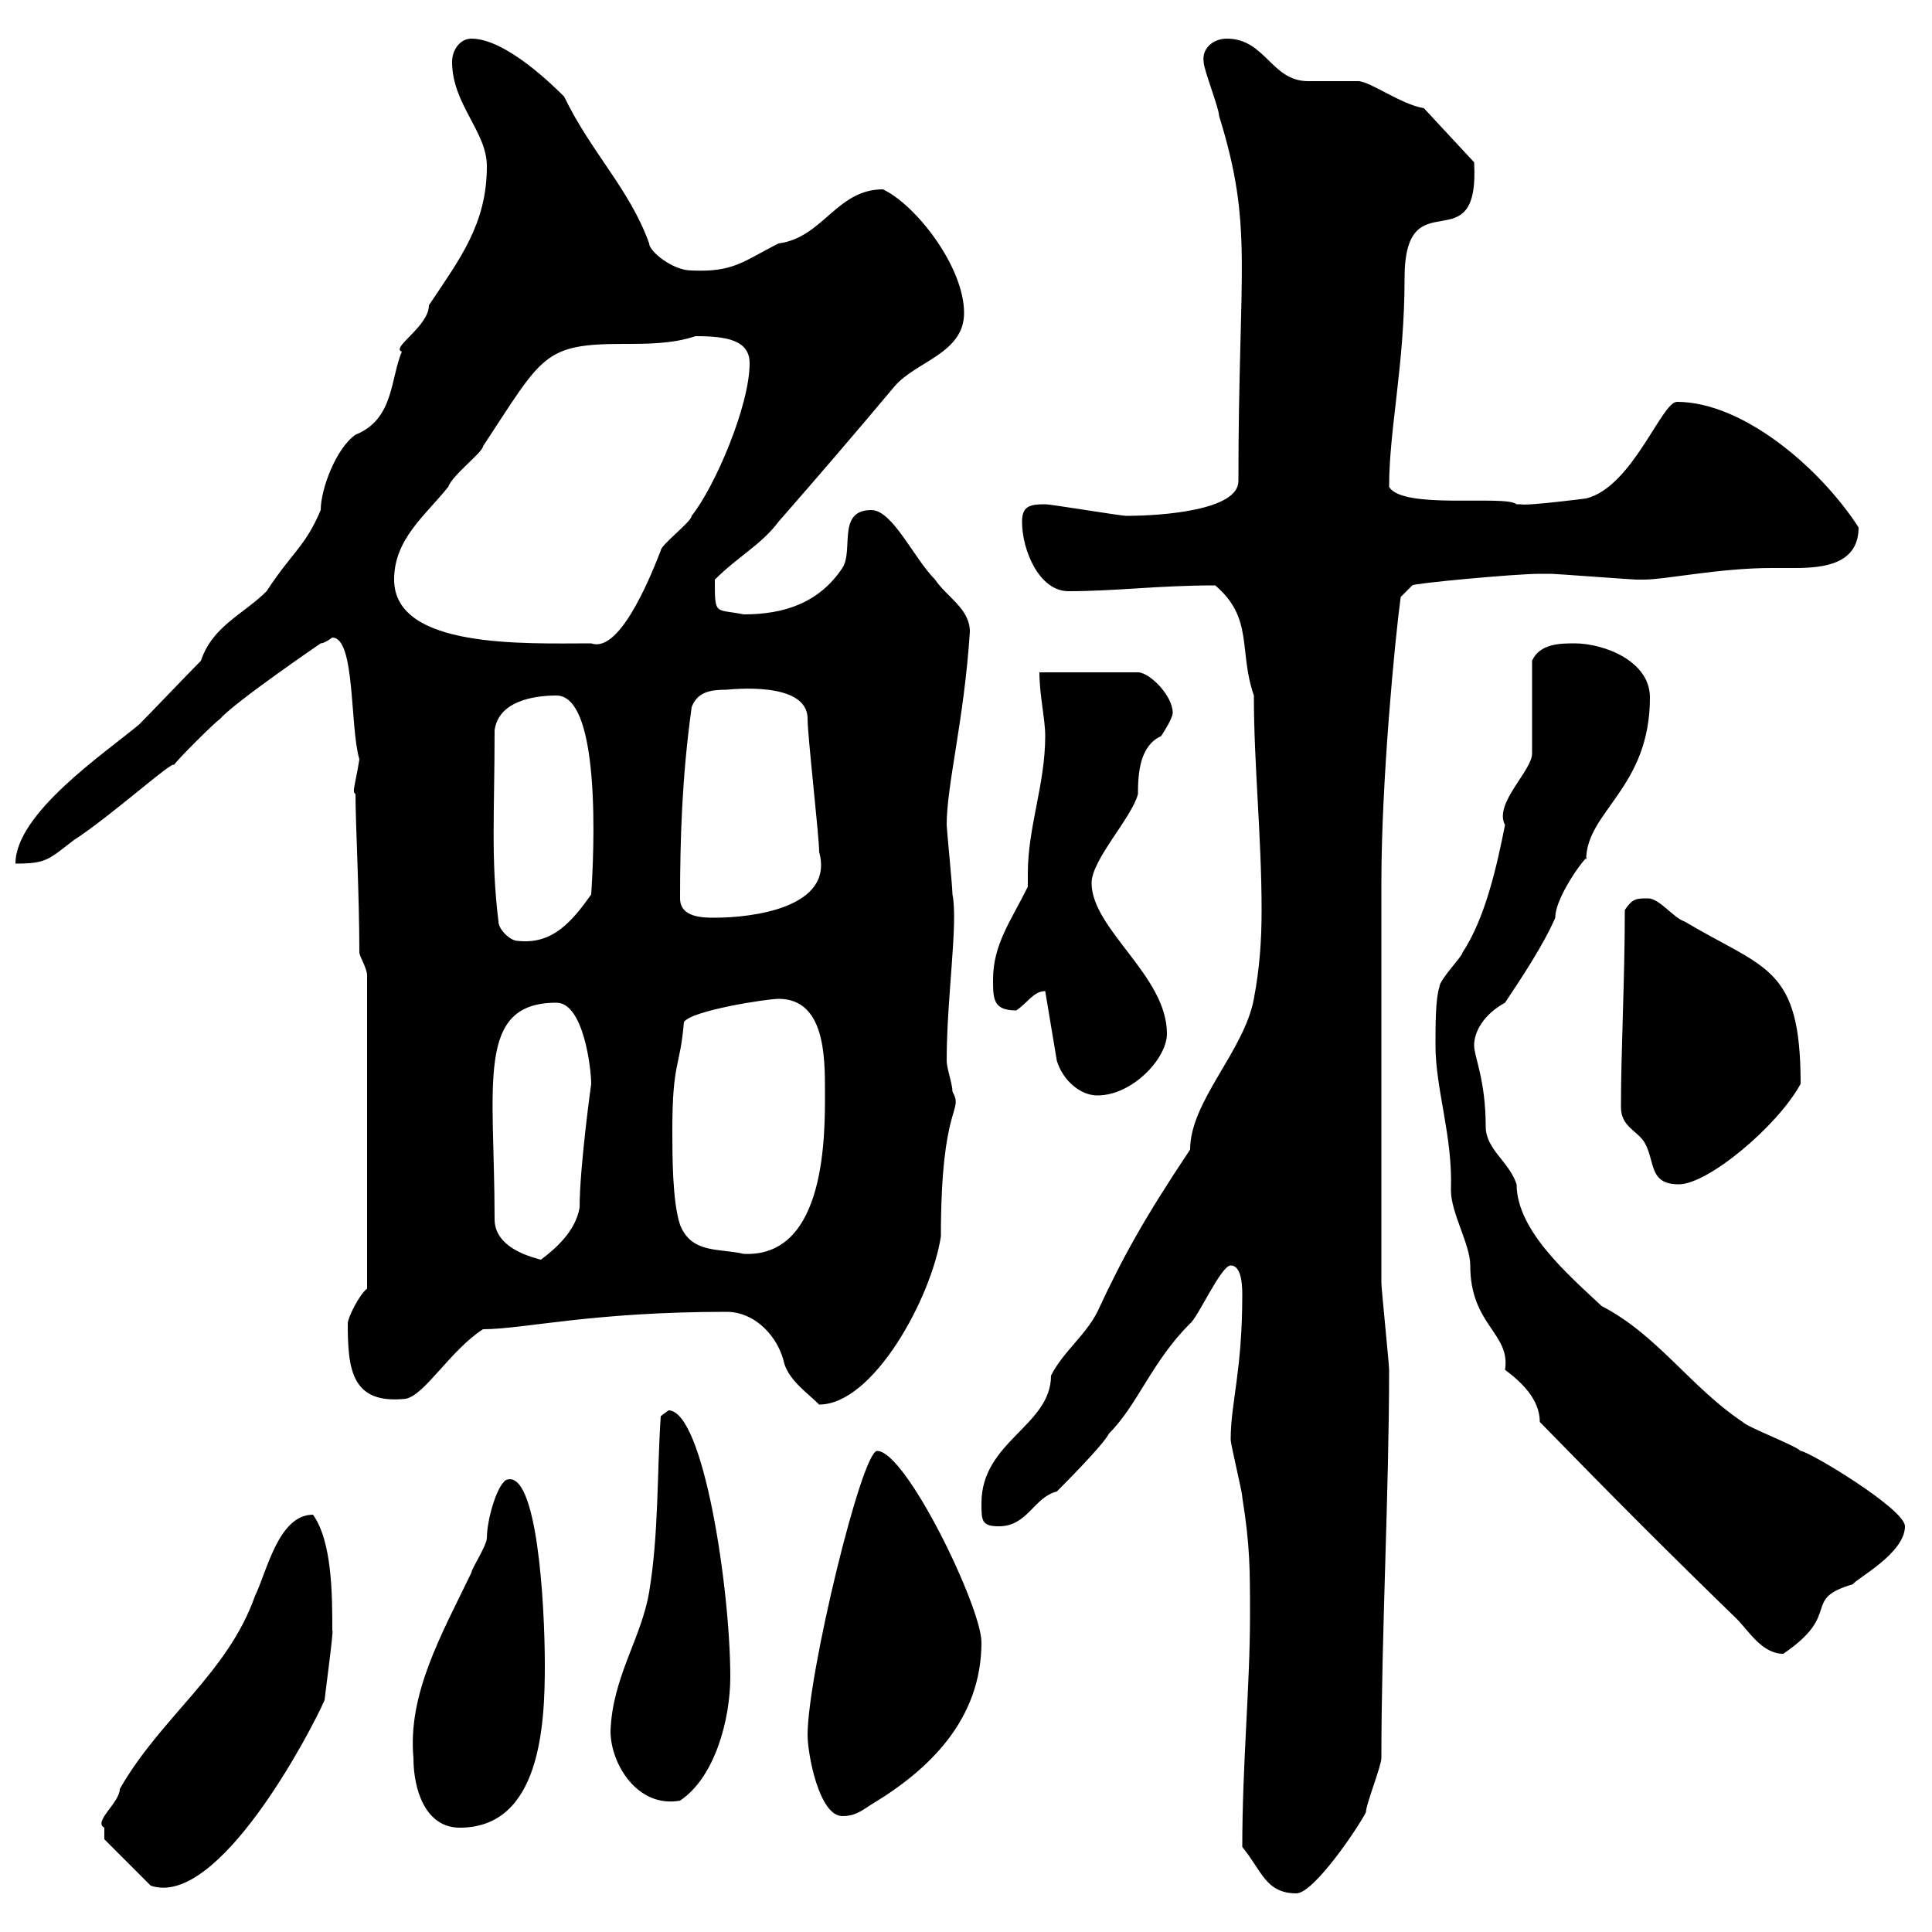 <svg xmlns="http://www.w3.org/2000/svg" xmlns:xlink="http://www.w3.org/1999/xlink" width="300" height="300"><path d="M192.90 286.80C195.90 290.40 196.50 294 201.30 294C204 294 210.90 283.80 212.10 281.40C212.10 280.20 214.50 274.20 214.50 273C214.50 253.80 215.70 231.60 215.70 212.70C215.70 211.80 214.50 200.10 214.50 199.20C214.50 187.80 214.50 149.40 214.50 137.10C214.50 121.20 216.60 99.30 217.50 92.70L219.30 90.90C219.30 90.60 235.20 89.10 239.10 89.10C239.10 89.10 240.90 89.10 240.90 89.10C241.50 89.10 253.50 90 254.10 90C254.10 90 254.10 90 255.30 90C258.60 90 267 88.20 275.10 88.20C276 88.20 277.50 88.20 278.70 88.20C283.20 88.20 288.60 87.60 288.60 81.90C282.60 72.60 270.60 62.40 260.40 62.40C258 62.40 253.50 75.60 246.30 77.40C246.30 77.40 237 78.60 236.10 78.30C236.10 78.30 235.50 78.30 235.50 78.30C233.70 76.80 217.80 79.20 215.70 75.60C215.70 66.60 218.10 56.70 218.10 43.20C218.10 27.30 229.80 41.40 228.90 25.20L221.10 16.80C217.50 16.20 212.70 12.60 210.90 12.60C210.30 12.60 203.70 12.60 203.10 12.60C197.40 12.60 196.50 6 190.50 6C188.40 6 186.60 7.50 186.90 9.60C186.90 10.80 189.30 16.80 189.30 18C194.70 35.40 192.30 41.40 192.30 74.70C192.30 79.20 180.60 80.10 174.90 80.10C174 80.10 163.20 78.30 162.30 78.30C159.90 78.30 158.70 78.60 158.70 81C158.70 85.50 161.40 91.80 165.90 91.80C173.40 91.80 179.70 90.90 188.70 90.90C194.70 96 192.30 101.10 194.70 108C194.70 118.80 195.90 129.90 195.90 141.30C195.90 146.10 195.60 150.30 194.70 155.10C193.20 163.20 184.80 171 184.80 178.50C177.60 189.30 174.30 195.30 170.40 203.70C168.60 207.30 165 210 163.20 213.60C163.20 221.40 152.40 223.80 152.40 233.40C152.40 236.10 152.40 237 155.10 237C159.60 237 160.50 232.50 164.10 231.60C165 230.70 171.30 224.40 172.20 222.60C176.70 218.10 178.80 211.50 184.80 205.50C186 204.60 189.60 196.50 191.10 196.50C192.60 196.50 192.90 198.90 192.90 201C192.90 213 191.10 217.80 191.10 223.50C191.10 224.40 192.90 231.60 192.90 232.50C194.10 240 194.10 243.60 194.10 250.80C194.10 261.90 192.90 273.90 192.90 286.80ZM16.20 283.80C16.20 285 16.20 285.60 16.20 285.60L23.40 292.80C33.90 296.40 48.30 268.80 50.40 264C50.40 263.70 51.90 252.60 51.60 253.20C51.60 247.80 51.60 239.40 48.60 235.20C43.20 235.20 41.40 244.20 39.60 247.80C35.40 259.80 24.90 266.70 18.60 277.80C18.60 279.90 14.40 282.90 16.20 283.80ZM64.20 273C64.20 277.80 66 283.80 71.40 283.80C84 283.80 84.60 267.60 84.60 258.60C84.60 249 83.40 228 78.60 229.80C77.10 230.70 75.60 236.10 75.60 238.80C75.60 240 73.20 243.60 73.20 244.20C68.40 254.10 63.30 263.10 64.20 273ZM125.40 269.40C125.40 272.40 127.20 282 130.80 282C132.60 282 133.50 281.40 135.30 280.20C144.30 274.80 152.40 267 152.40 255C152.40 249.60 140.70 225.30 136.20 225.30C133.80 225.30 125.40 260.10 125.40 269.40ZM94.80 268.80C94.80 273.90 99 280.80 105.60 279.60C111 276 113.40 267 113.40 260.40C113.40 246.60 109.20 219 103.80 219C103.80 219 102.60 219.90 102.60 219.90C102 228.90 102.30 238.20 100.80 247.20C99.60 254.40 95.10 260.40 94.80 268.80ZM239.10 220.80C250.80 232.80 259.50 241.50 269.70 251.40C271.50 253.20 273.60 256.80 276.90 256.80C286.20 250.50 279.60 248.40 287.70 246C288.30 245.10 295.80 241.20 295.80 237C295.80 234.30 280.80 225.30 279.60 225.30C278.70 224.40 271.50 221.70 270.60 220.80C262.50 215.40 257.40 207.30 248.70 202.80C243.60 198 235.50 191.10 235.50 183.90C234.30 180.30 230.70 178.50 230.70 174.90C230.70 167.70 228.90 164.10 228.90 162.30C228.90 160.20 230.40 157.50 233.70 155.70C236.10 152.10 239.70 146.70 241.50 142.50C241.50 138.90 247.20 131.70 246.30 133.50C246.30 126 256.20 122.40 256.20 108.30C256.20 102.60 249 99.90 244.50 99.90C242.40 99.90 239.10 99.90 237.90 102.60L237.90 117C237.90 119.70 231.90 124.80 233.70 128.10C232.50 134.10 230.70 142.50 227.10 147.90C227.10 148.50 223.50 152.10 223.50 153.30C222.90 155.10 222.90 159.30 222.90 162.30C222.90 169.20 225.60 176.40 225.30 184.80C225.30 188.40 228.30 193.20 228.30 196.50C228.30 205.80 234.60 207 233.70 212.70C236.10 214.50 239.10 217.20 239.10 220.80ZM112.80 203.70C117.30 203.70 120.90 207.60 121.80 211.80C122.70 214.50 125.40 216.30 127.20 218.10C135.60 218.10 144.60 201.60 146.10 192C146.10 171 149.70 172.80 147.90 169.50C147.90 168.30 147 165.90 147 164.70C147 154.80 148.80 143.40 147.90 138.90C147.90 137.70 147 128.70 147 128.10C147 121.80 149.70 111.90 150.60 98.10C150.60 94.50 147 92.70 145.20 90C141.90 86.70 138.60 79.20 135.30 79.20C129.90 79.20 132.60 85.50 130.80 88.20C127.20 93.60 121.80 95.40 115.50 95.40C111 94.50 111 95.70 111 90C114.60 86.40 118.20 84.60 120.90 81C127.20 73.80 132.60 67.50 138.90 60C142.20 56.10 149.70 54.90 149.70 48.60C149.70 41.40 142.20 31.80 137.10 29.40C129.90 29.40 127.80 36.90 120.90 37.80C115.50 40.50 114 42.30 107.40 42C104.40 42 100.80 39 100.80 37.80C97.80 29.40 91.80 23.70 87.60 15C86.10 13.50 78.60 6 73.20 6C71.40 6 70.20 7.80 70.20 9.60C70.20 16.20 75.60 20.40 75.60 25.80C75.60 34.80 71.40 40.20 66.60 47.40C66.60 50.70 60.60 54 62.40 54.60C60.60 58.80 61.20 65.10 55.20 67.50C52.20 69.60 49.80 75.90 49.80 79.20C47.40 84.90 45.30 85.80 41.40 91.80C37.80 95.40 33 97.20 31.20 102.60C29.40 104.40 23.40 110.70 21.60 112.50C16.20 117 2.40 126.30 2.40 134.10C7.20 134.10 7.50 133.50 11.40 130.50C17.40 126.60 27 117.90 27 118.80C27.60 117.90 33 112.50 34.20 111.60C36.60 108.90 49.80 99.90 49.80 99.90C50.40 99.90 51.60 99 51.60 99C55.20 99 54.30 112.80 55.80 117.90C55.20 121.80 54.60 123 55.20 123.30C55.20 127.80 55.80 138.90 55.80 147.90C55.80 148.50 57 150.30 57 151.50L57 200.10C55.80 201 54 204.60 54 205.50C54 212.70 54.60 218.10 63 217.20C66 216.60 69.90 209.70 75 206.40C81.30 206.40 91.80 203.70 112.80 203.70ZM76.80 189.30C76.80 168.30 73.80 155.70 86.40 155.70C90.60 155.70 91.80 165.90 91.80 168.30C91.80 168.30 90 181.20 90 187.50C89.40 191.10 86.40 193.80 84 195.60C80.40 194.70 76.80 192.90 76.80 189.30ZM104.40 175.50C104.40 164.70 105.60 165.90 106.20 158.70C107.40 156.90 119.10 155.10 120.90 155.10C128.10 155.10 128.10 164.10 128.10 169.50C128.10 175.80 128.40 195.30 115.50 194.70C111.60 193.80 107.40 194.70 105.60 190.20C104.40 186.60 104.40 179.40 104.40 175.50ZM251.70 171.90C251.70 174.90 254.10 175.50 255.30 177.30C257.10 180.30 255.90 183.90 260.70 183.90C265.20 183.90 276 174.90 279.60 168.30C279.60 150 274.20 150.60 261.60 143.10C259.80 142.50 257.70 139.50 255.90 139.50C254.10 139.50 253.50 139.50 252.30 141.30C252.30 152.10 251.70 163.20 251.70 171.90ZM162.30 153.90C162.30 153.90 162.30 153.90 162.30 153.90L164.10 164.70C165 167.70 167.70 170.10 170.40 170.10C175.80 170.10 181.20 164.40 181.20 160.50C181.20 151.50 169.50 144.30 169.50 137.10C169.50 133.50 175.80 126.90 176.70 123.30C176.70 120 177 115.80 180.30 114.30C180.30 114.30 182.10 111.60 182.10 110.70C182.10 108 178.50 104.40 176.70 104.40L161.40 104.40C161.40 108 162.30 111.60 162.30 114.30C162.30 121.80 159.60 128.40 159.60 135.60C159.60 136.20 159.60 137.10 159.60 137.70C156.90 143.10 154.20 146.70 154.20 152.10C154.20 155.10 154.20 156.90 157.80 156.90C159.60 155.70 160.50 153.90 162.30 153.90ZM77.40 143.10C76.20 133.20 76.80 126.30 76.80 113.40C77.40 108.90 82.80 108 86.40 108C94.20 108 91.80 138.60 91.80 138.90C88.80 143.10 85.80 146.70 80.40 146.10C79.20 146.10 77.40 144.30 77.40 143.10ZM105.60 139.50C105.60 130.20 105.90 120.60 107.40 109.80C108.30 107.40 110.40 107.10 112.80 107.10C113.10 107.10 125.40 105.60 125.40 111.60C125.40 114.30 127.20 129.90 127.20 132.30C129.60 141 116.70 142.50 111 142.50C109.20 142.50 105.60 142.50 105.60 139.50ZM61.20 90C61.20 83.70 66 80.10 69.60 75.60C70.20 73.80 75 70.20 75 69.30C84.30 55.20 84.30 53.40 96.90 53.40C100.50 53.40 104.40 53.40 108 52.20C112.80 52.20 116.40 52.80 116.40 56.40C116.40 63 111 75.60 107.40 80.10C107.40 81 102.60 84.60 102.60 85.50C100.50 90.90 96 101.40 91.80 99.90C81.60 99.90 61.20 100.80 61.20 90Z"/></svg>